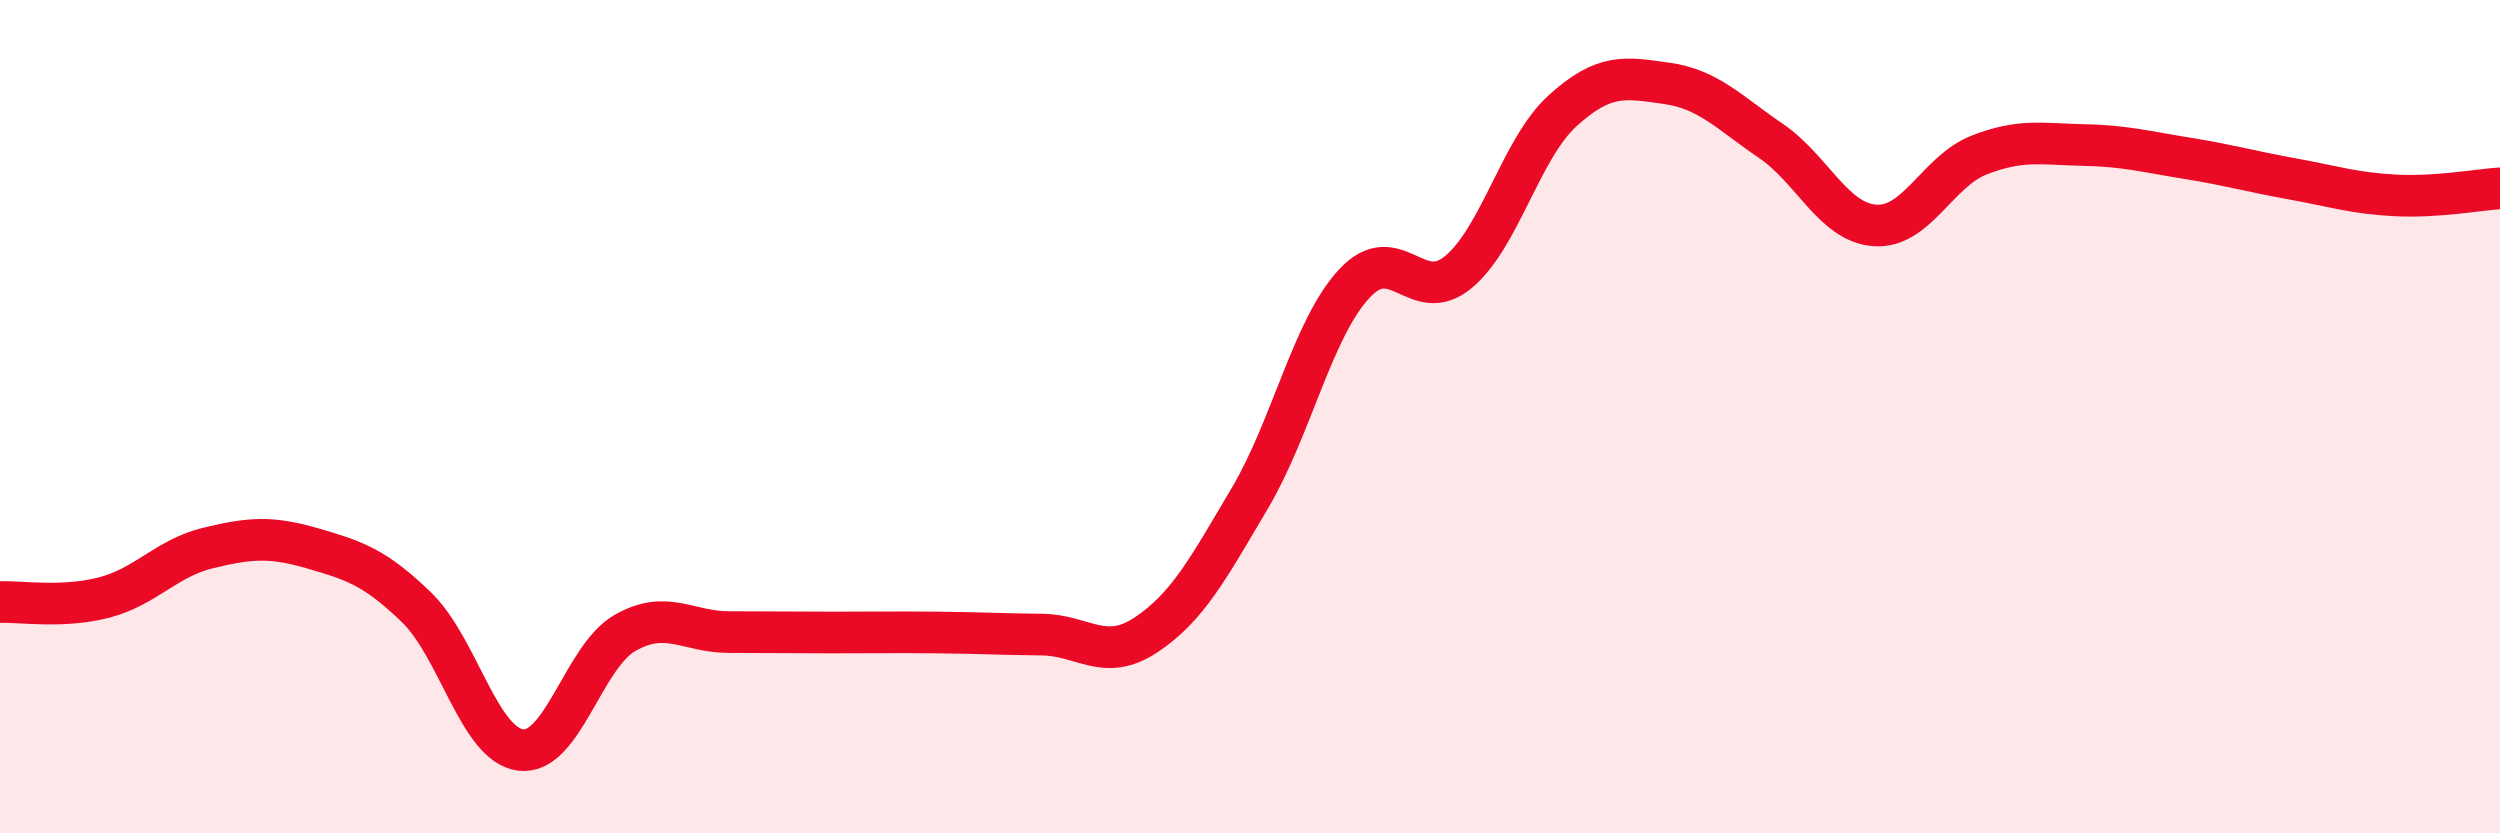 
    <svg width="60" height="20" viewBox="0 0 60 20" xmlns="http://www.w3.org/2000/svg">
      <path
        d="M 0,14.45 C 0.5,14.43 1.5,14.6 2.5,14.34 C 3.5,14.08 4,13.39 5,13.15 C 6,12.91 6.5,12.87 7.5,13.16 C 8.5,13.45 9,13.61 10,14.58 C 11,15.55 11.5,17.88 12.5,18 C 13.5,18.12 14,15.76 15,15.19 C 16,14.62 16.5,15.17 17.5,15.17 C 18.5,15.17 19,15.18 20,15.18 C 21,15.18 21.5,15.17 22.5,15.18 C 23.5,15.19 24,15.22 25,15.23 C 26,15.24 26.5,15.9 27.5,15.24 C 28.5,14.58 29,13.64 30,11.95 C 31,10.26 31.5,7.89 32.5,6.81 C 33.5,5.73 34,7.36 35,6.53 C 36,5.7 36.5,3.57 37.5,2.66 C 38.5,1.75 39,1.86 40,2 C 41,2.14 41.5,2.7 42.5,3.38 C 43.5,4.06 44,5.34 45,5.41 C 46,5.48 46.5,4.11 47.5,3.72 C 48.5,3.33 49,3.46 50,3.48 C 51,3.5 51.5,3.64 52.5,3.8 C 53.5,3.96 54,4.11 55,4.29 C 56,4.47 56.5,4.64 57.5,4.69 C 58.5,4.74 59.5,4.55 60,4.52L60 20L0 20Z"
        fill="#EB0A25"
        opacity="0.1"
        stroke-linecap="round"
        stroke-linejoin="round"
      />
      <path
        d="M 0,14.45 C 0.5,14.43 1.5,14.6 2.5,14.34 C 3.5,14.08 4,13.39 5,13.15 C 6,12.91 6.5,12.87 7.5,13.16 C 8.5,13.45 9,13.61 10,14.58 C 11,15.55 11.5,17.88 12.5,18 C 13.5,18.12 14,15.76 15,15.19 C 16,14.62 16.5,15.17 17.5,15.17 C 18.5,15.17 19,15.18 20,15.18 C 21,15.18 21.5,15.17 22.5,15.18 C 23.5,15.19 24,15.22 25,15.23 C 26,15.24 26.5,15.9 27.5,15.24 C 28.5,14.58 29,13.64 30,11.95 C 31,10.26 31.5,7.89 32.5,6.81 C 33.5,5.73 34,7.36 35,6.53 C 36,5.7 36.5,3.57 37.5,2.66 C 38.5,1.75 39,1.86 40,2 C 41,2.14 41.5,2.7 42.5,3.38 C 43.5,4.06 44,5.34 45,5.41 C 46,5.48 46.5,4.11 47.5,3.72 C 48.5,3.33 49,3.46 50,3.48 C 51,3.5 51.5,3.64 52.5,3.8 C 53.5,3.96 54,4.11 55,4.29 C 56,4.47 56.5,4.64 57.5,4.69 C 58.5,4.74 59.5,4.55 60,4.52"
        stroke="#EB0A25"
        stroke-width="1"
        fill="none"
        stroke-linecap="round"
        stroke-linejoin="round"
      />
    </svg>
  